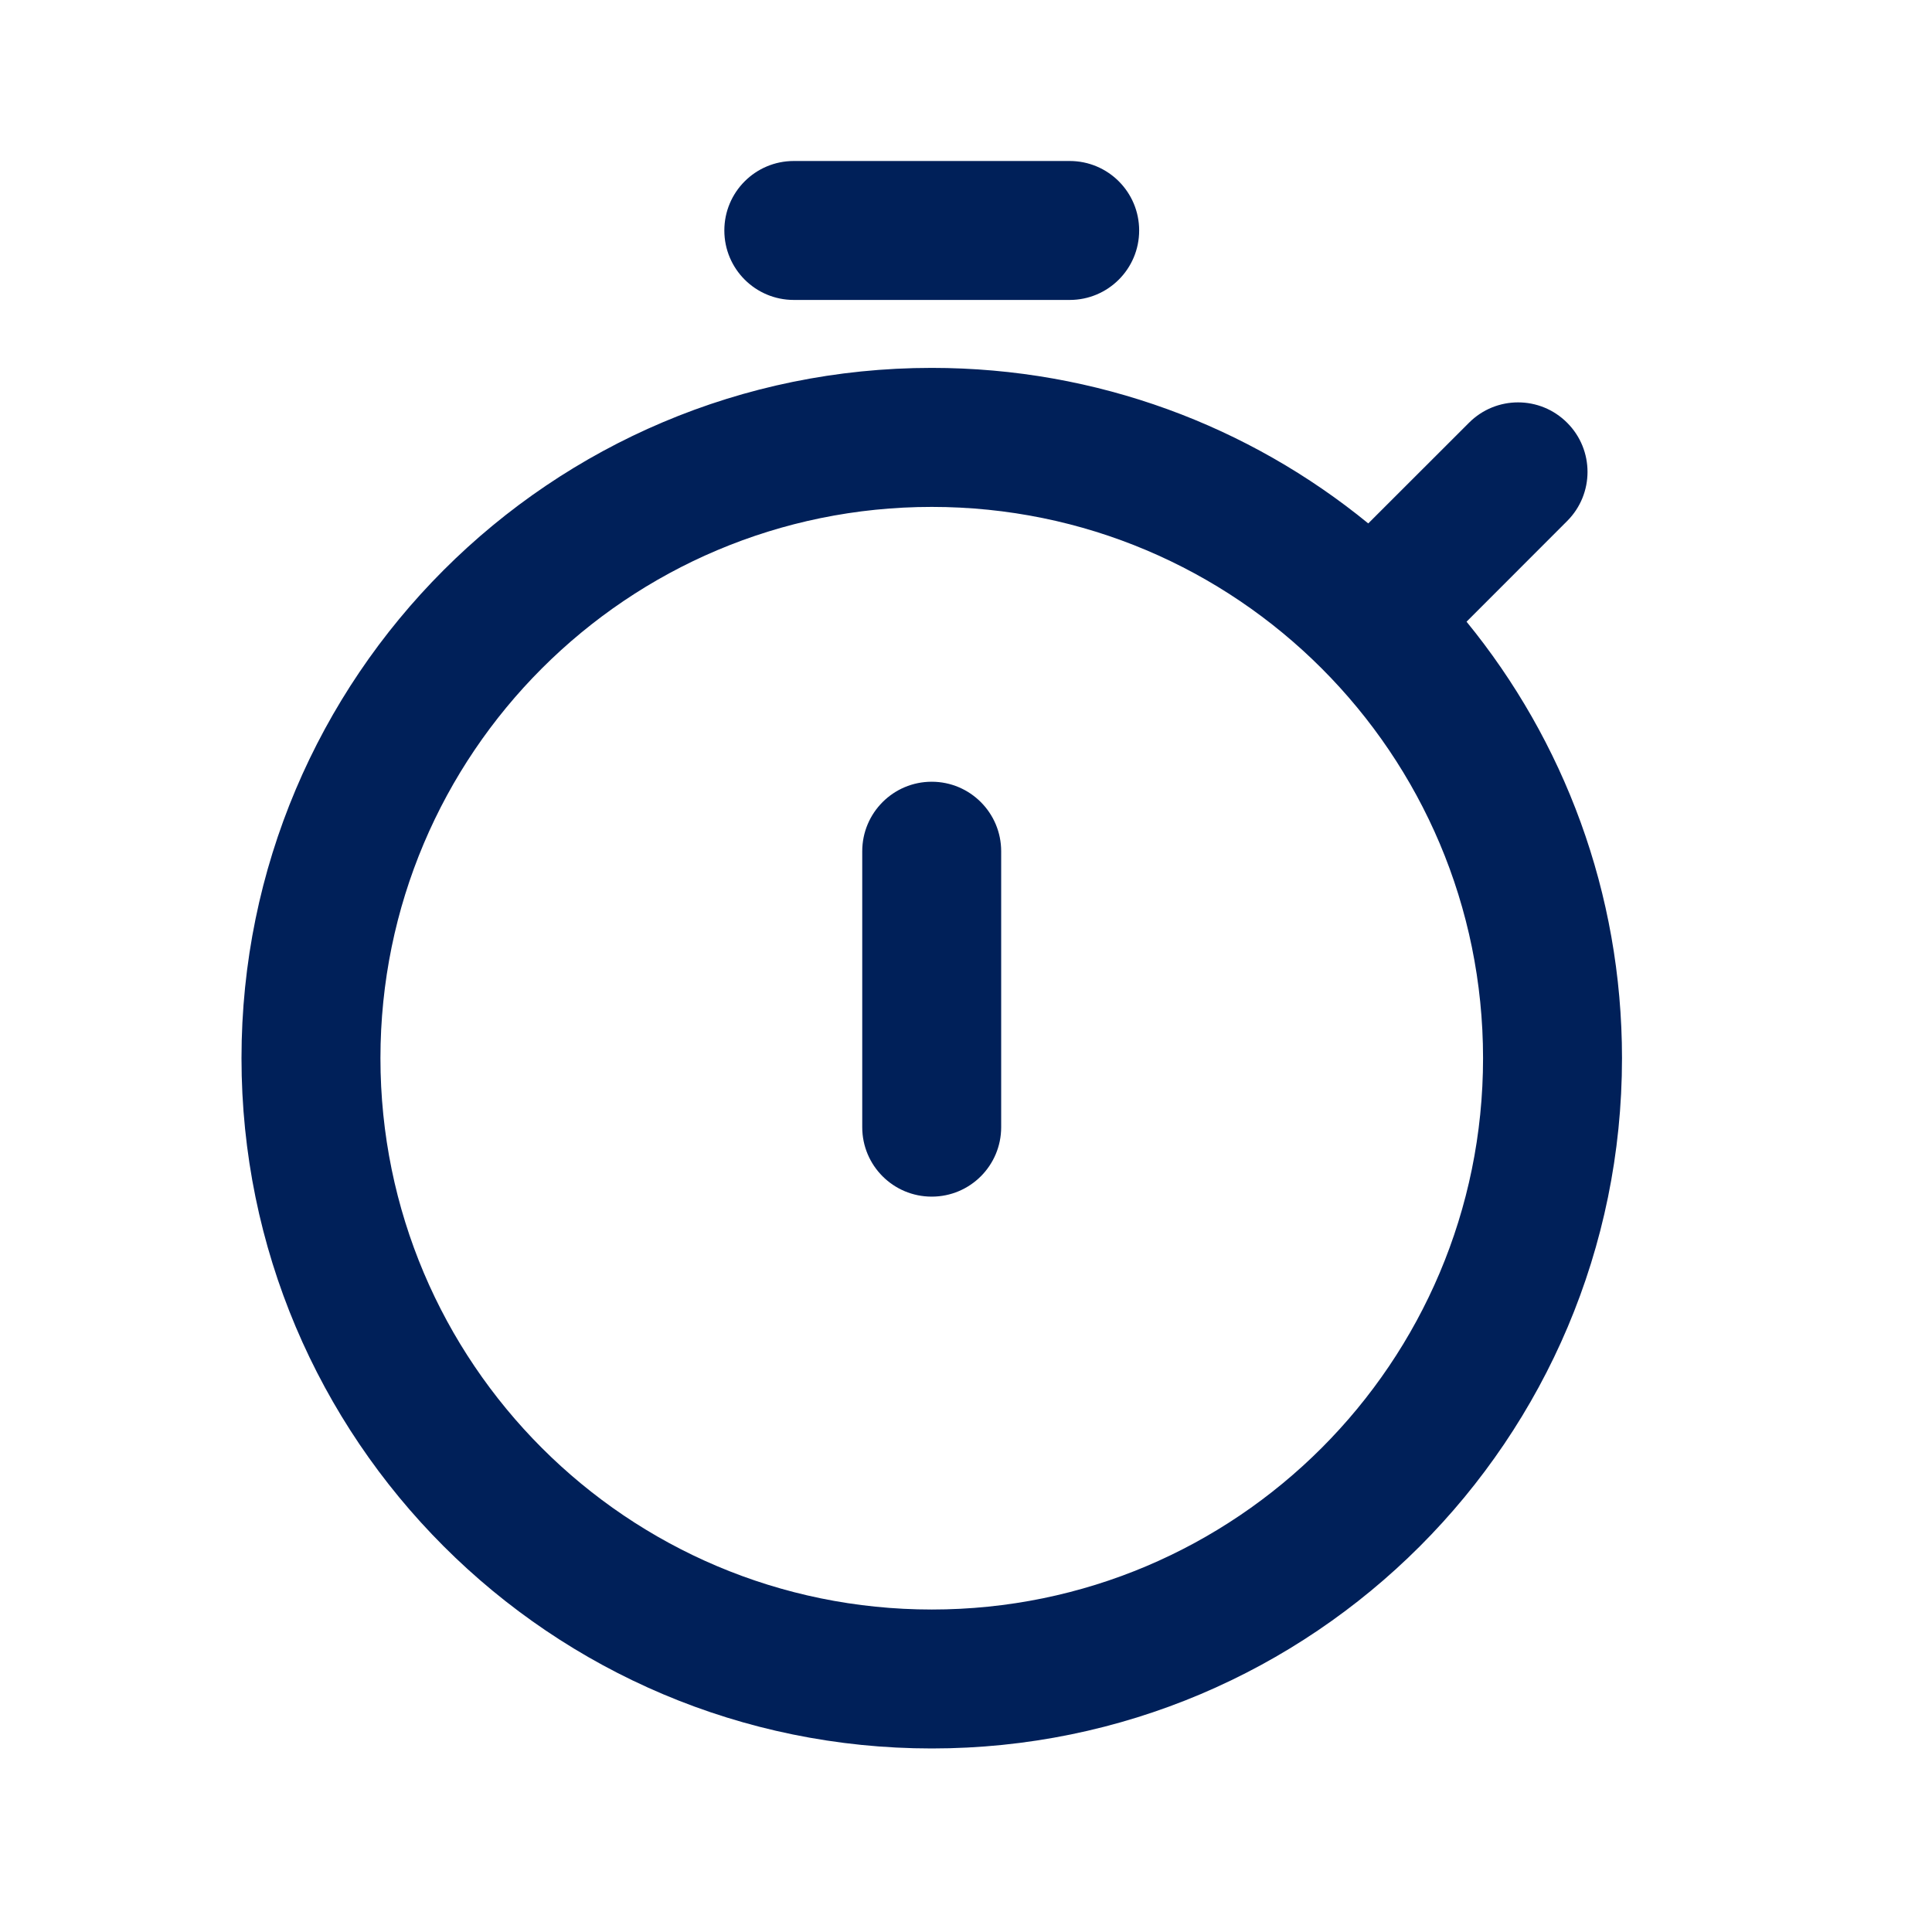 <svg width="24" height="24" viewBox="0 0 24 24" fill="none" xmlns="http://www.w3.org/2000/svg">
<path fill-rule="evenodd" clip-rule="evenodd" d="M9.861 2C9.384 2 8.998 2.386 8.998 2.863C8.998 3.34 9.384 3.726 9.861 3.726H13.288C13.765 3.726 14.151 3.34 14.151 2.863C14.151 2.386 13.765 2 13.288 2H9.861ZM11.575 6.297C7.792 6.297 4.726 9.363 4.726 13.145C4.726 16.927 7.792 19.994 11.575 19.994C15.357 19.994 18.423 16.927 18.423 13.145C18.423 11.254 17.658 9.543 16.417 8.302C15.177 7.062 13.466 6.297 11.575 6.297ZM3 13.145C3 8.409 6.839 4.57 11.575 4.57C13.631 4.57 15.52 5.295 16.997 6.502L18.248 5.252C18.585 4.914 19.131 4.914 19.468 5.252C19.805 5.589 19.805 6.135 19.468 6.472L18.218 7.723C19.425 9.2 20.149 11.088 20.149 13.145C20.149 17.881 16.311 21.72 11.575 21.72C6.839 21.72 3 17.881 3 13.145ZM11.574 9.711C12.051 9.711 12.437 10.098 12.437 10.575V14.002C12.437 14.479 12.051 14.865 11.574 14.865C11.097 14.865 10.711 14.479 10.711 14.002V10.575C10.711 10.098 11.097 9.711 11.574 9.711Z" fill="#002059"/>
</svg>
